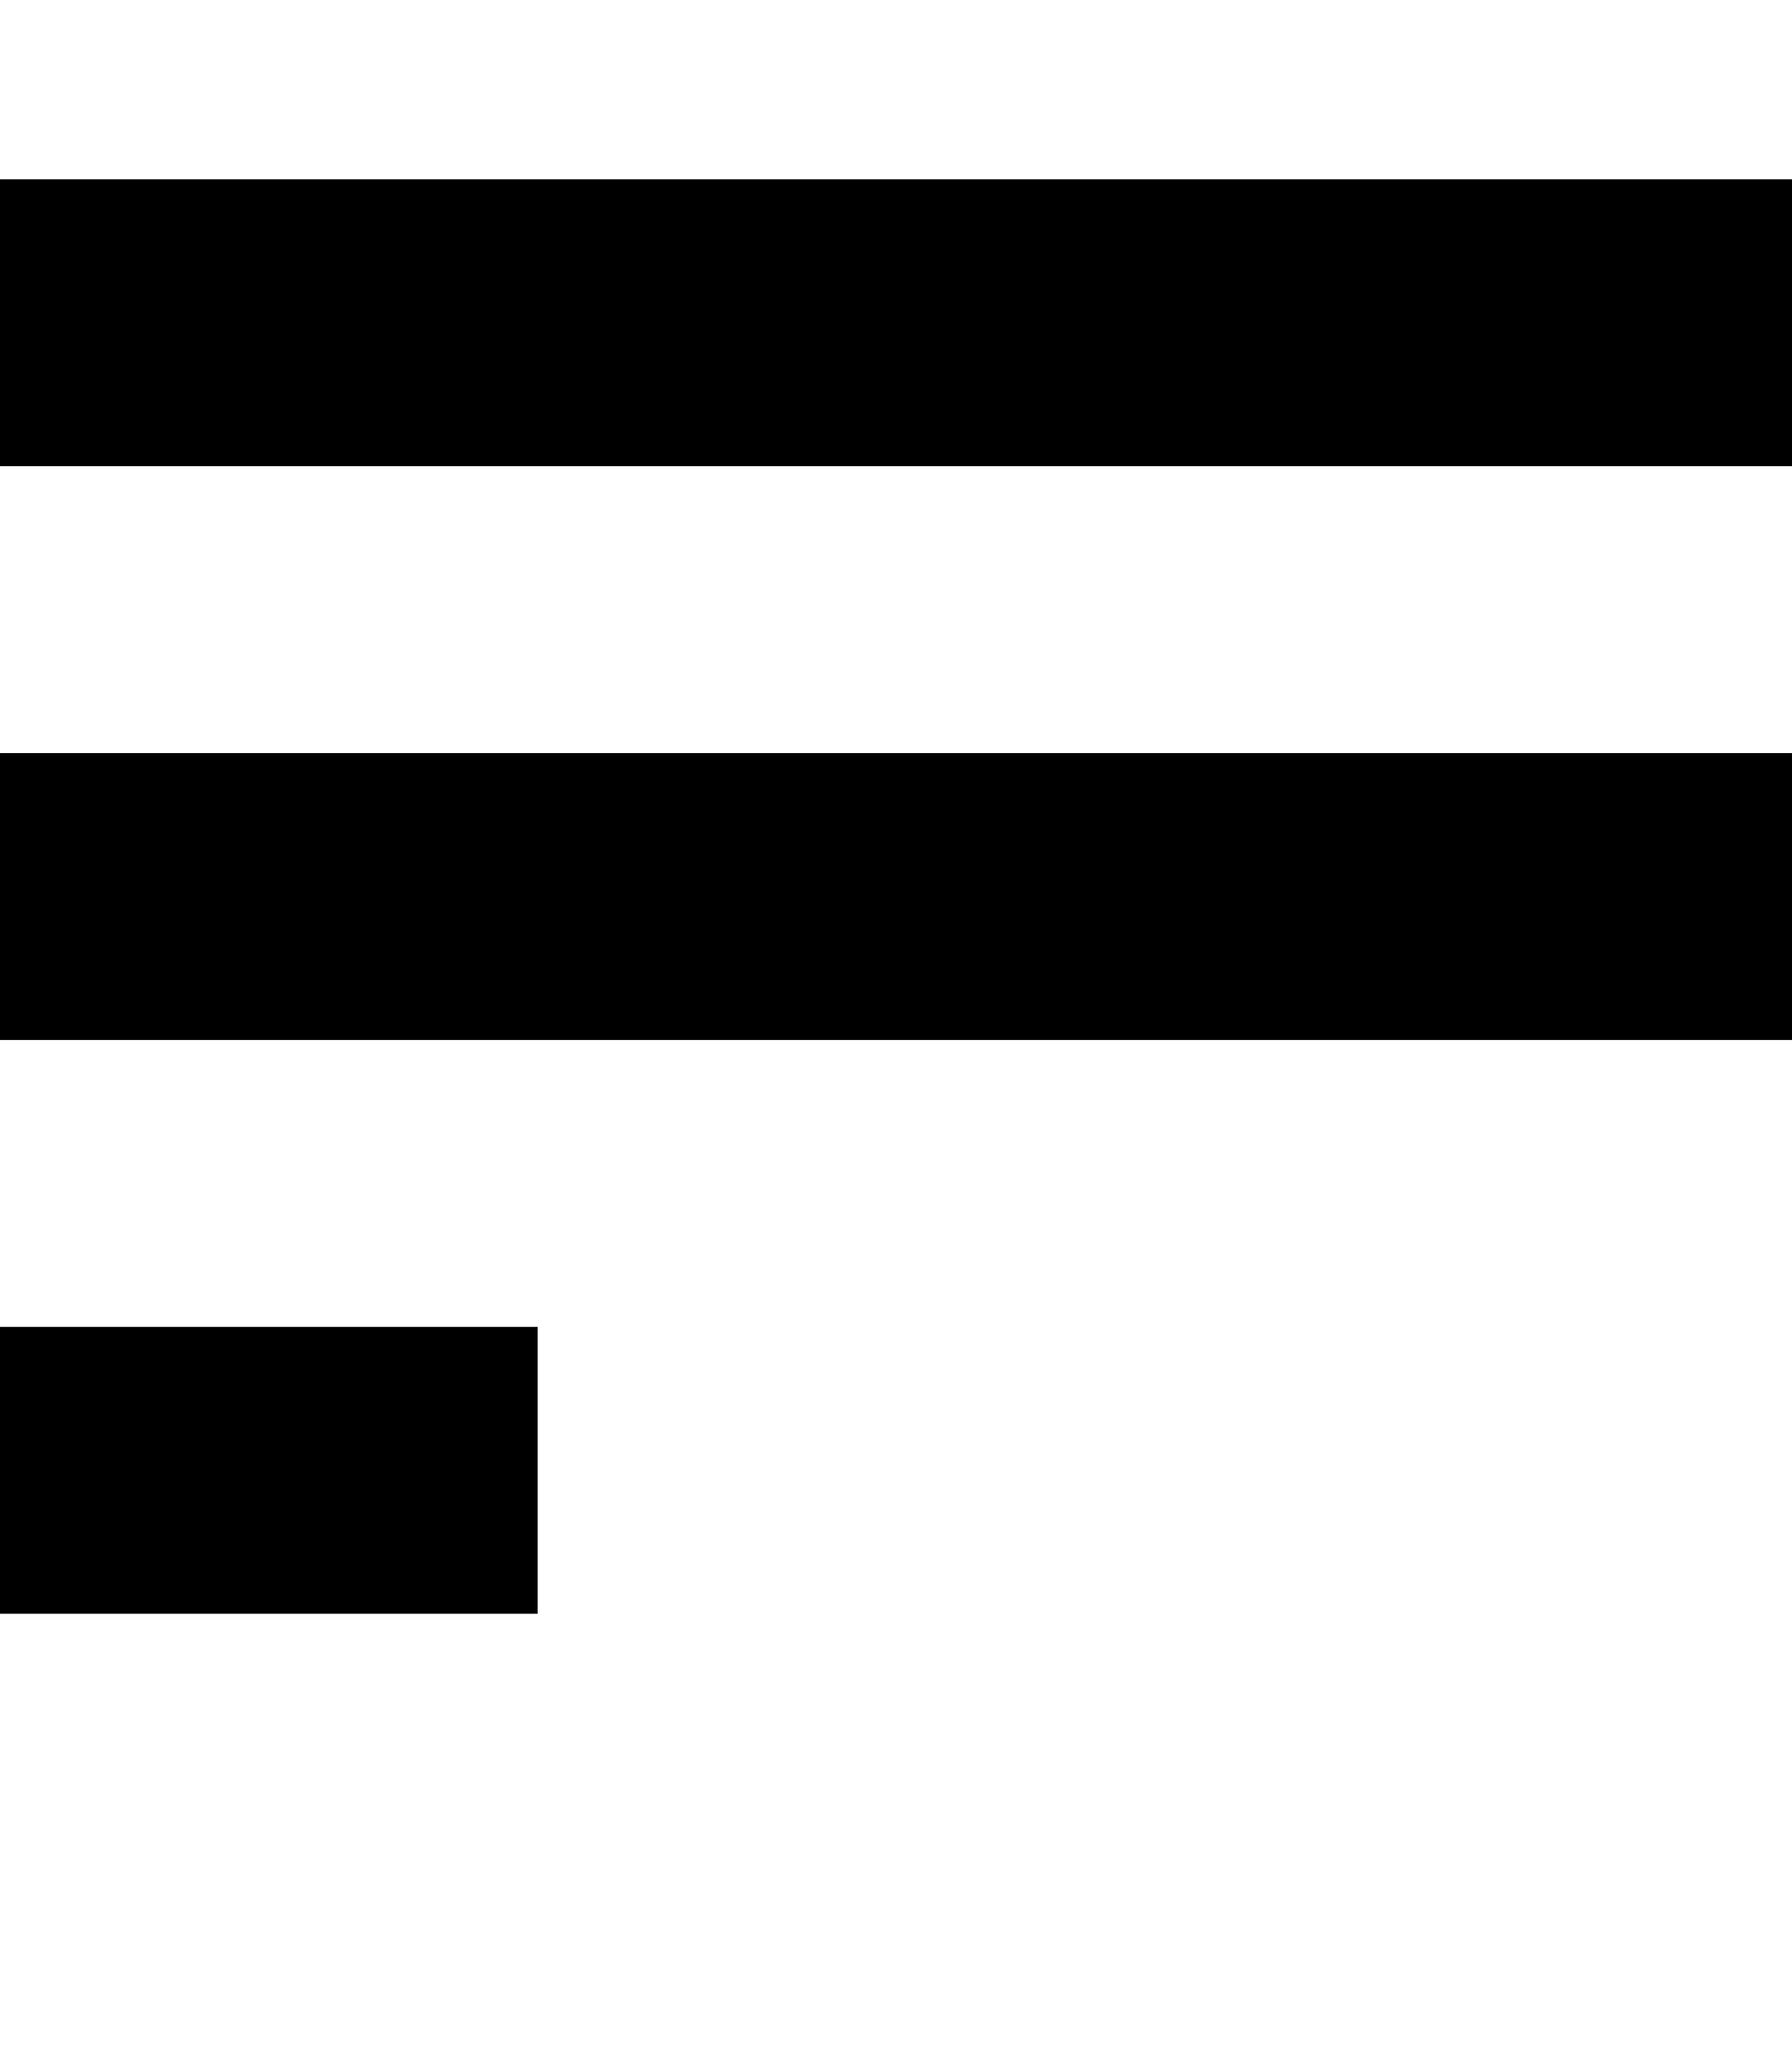 <?xml version="1.0" encoding="utf-8"?>
<!-- Generator: Adobe Illustrator 17.0.0, SVG Export Plug-In . SVG Version: 6.00 Build 0)  -->
<!DOCTYPE svg PUBLIC "-//W3C//DTD SVG 1.1//EN" "http://www.w3.org/Graphics/SVG/1.1/DTD/svg11.dtd">
<svg version="1.1" id="Capa_1" xmlns:sketch="http://www.bohemiancoding.com/sketch/ns"
	 xmlns="http://www.w3.org/2000/svg" xmlns:xlink="http://www.w3.org/1999/xlink" x="0px" y="0px" width="40px" height="46px"
	 viewBox="0 0 40 46" enable-background="new 0 0 40 46" xml:space="preserve">
<title></title>
<desc></desc>
<g>
	<rect y="4" width="40" height="6.4"/>
	<rect y="16.8" width="40" height="6.4"/>
	<rect y="29.6" width="12" height="6.4"/>
</g>
</svg>
